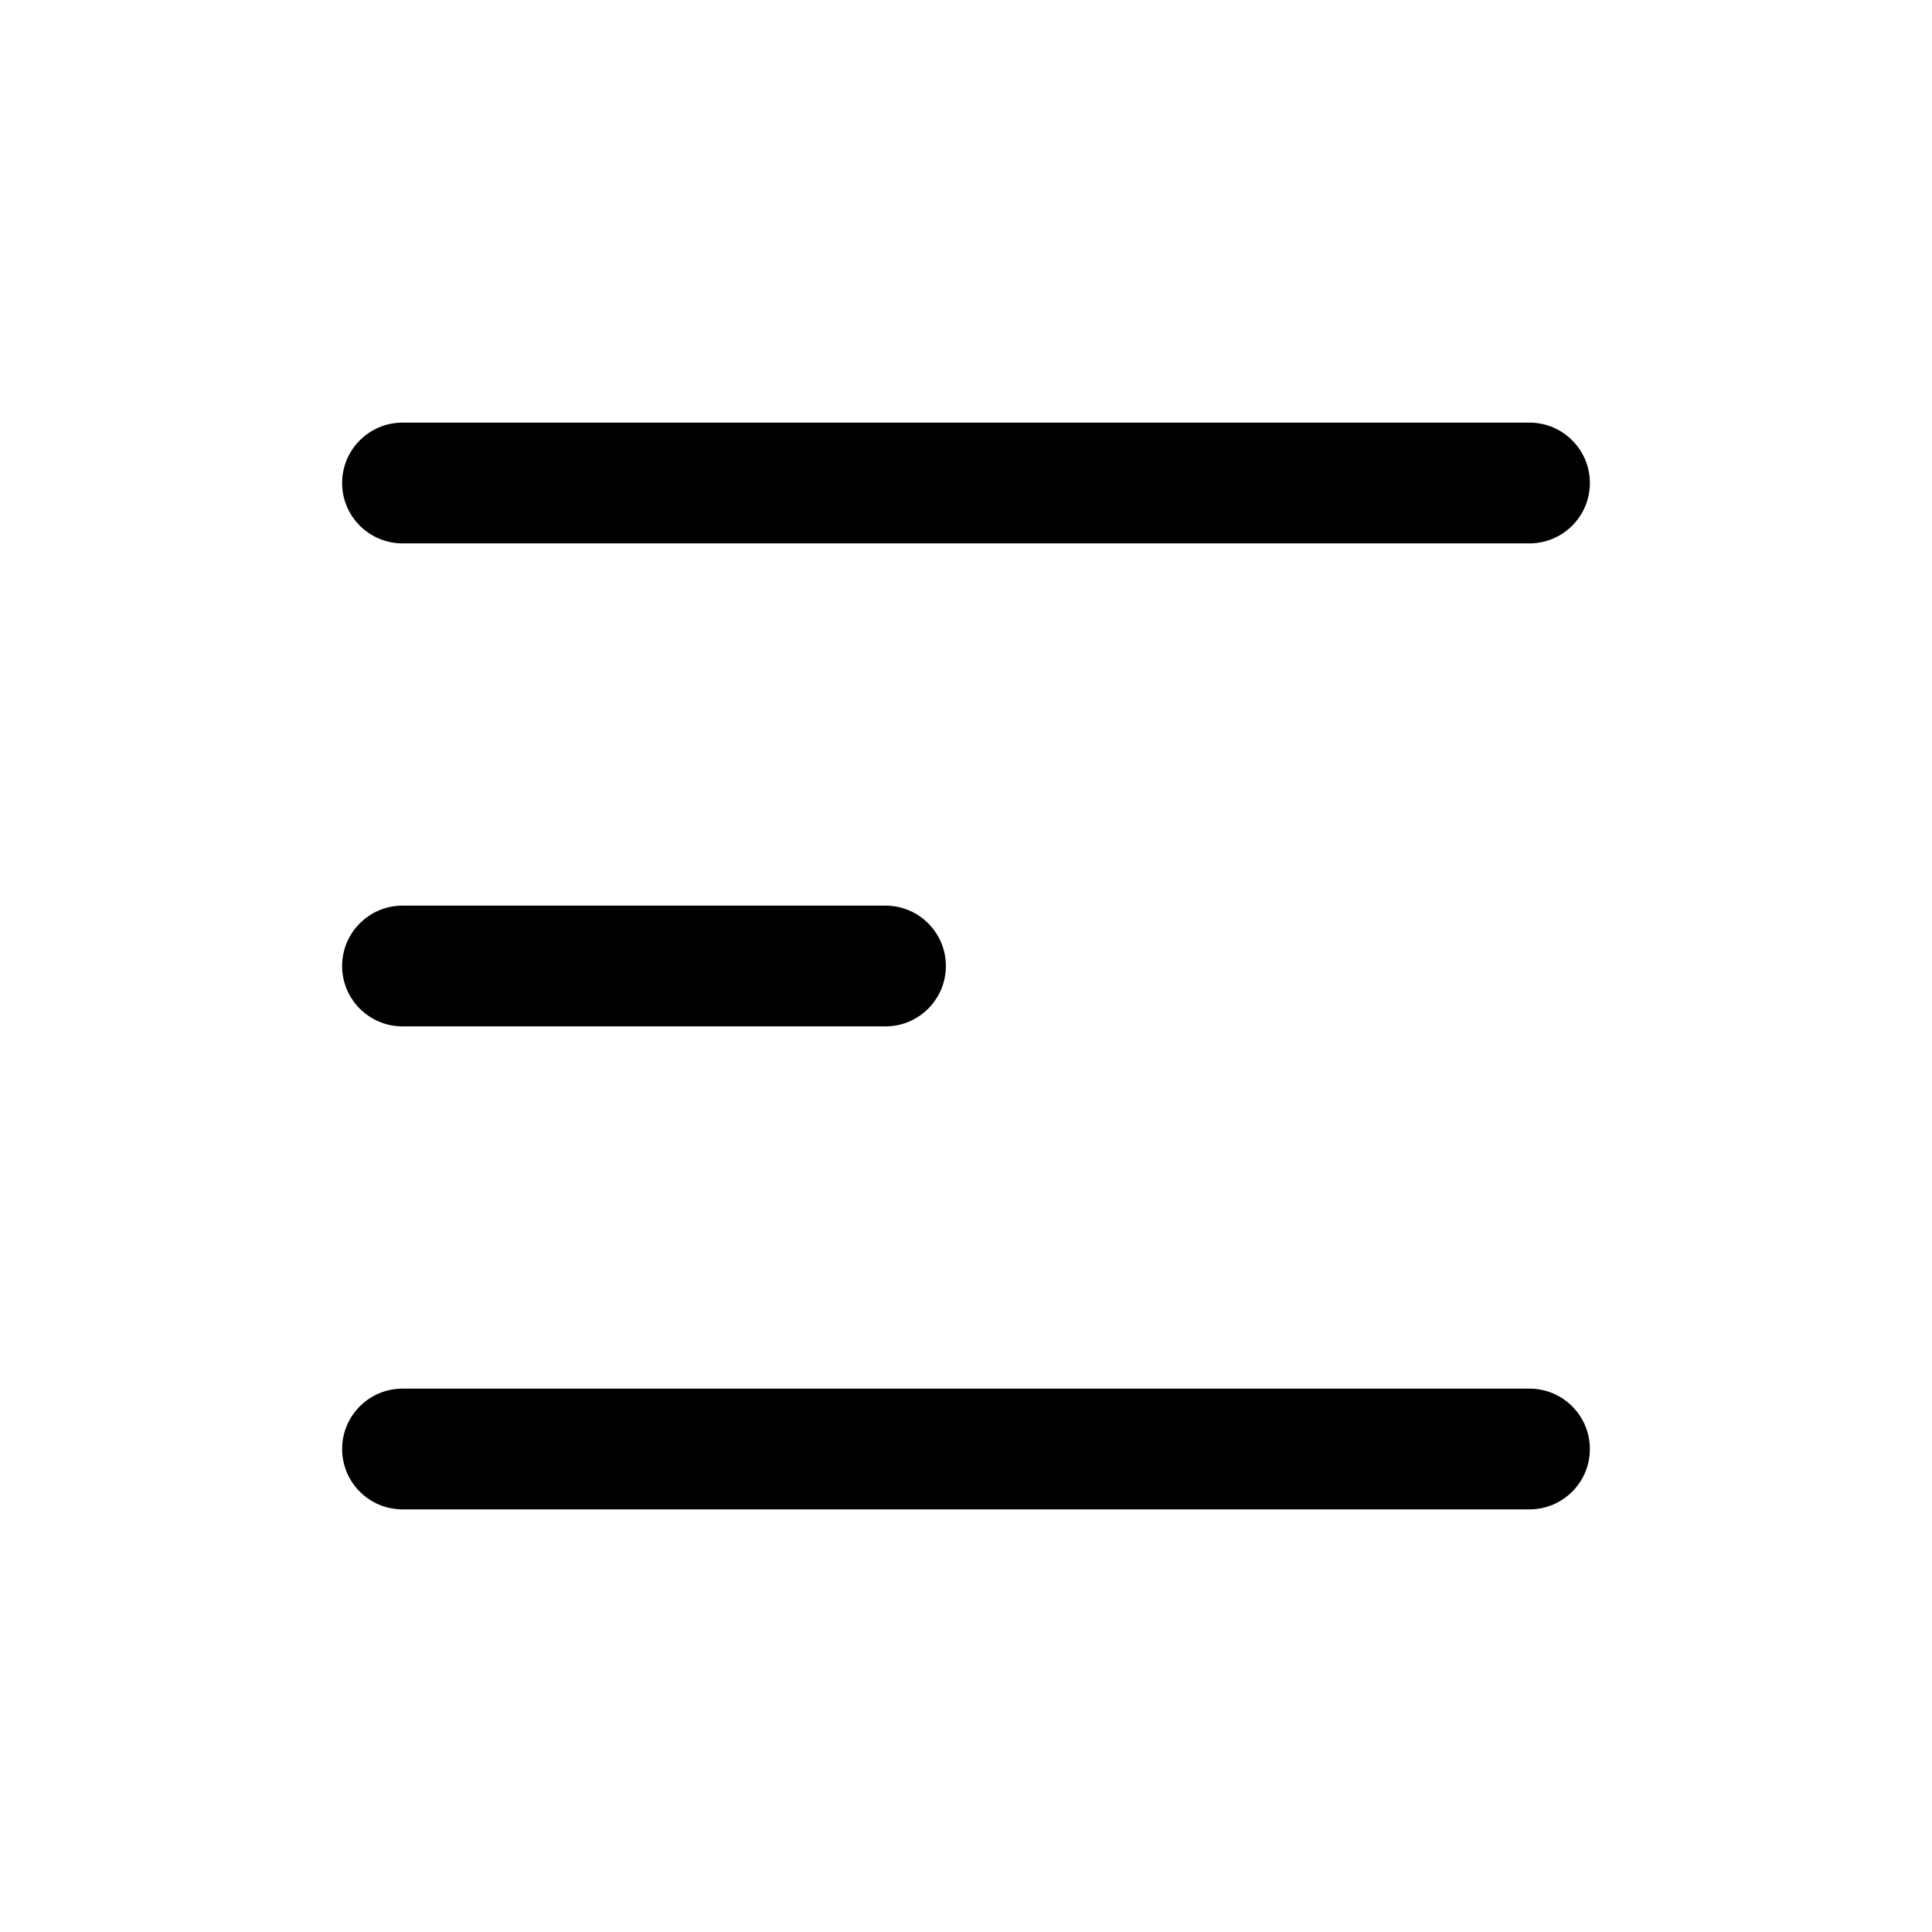 <svg fill="none" height="512" viewBox="0 0 24 24" width="512" xmlns="http://www.w3.org/2000/svg"><g fill="rgb(0,0,0)"><path d="m5 5.25c-.414 0-.75.336-.75.75s.336.75.75.75h14c.414 0 .75-.336.75-.75s-.336-.75-.75-.75z"/><path d="m5 11.25c-.414 0-.75.336-.75.75s.336.75.75.75h6c.414 0 .75-.336.75-.75s-.336-.75-.75-.75z"/><path d="m5 17.25c-.414 0-.75.336-.75.75s.336.75.75.75h14c.414 0 .75-.336.75-.75s-.336-.75-.75-.75z"/></g></svg>